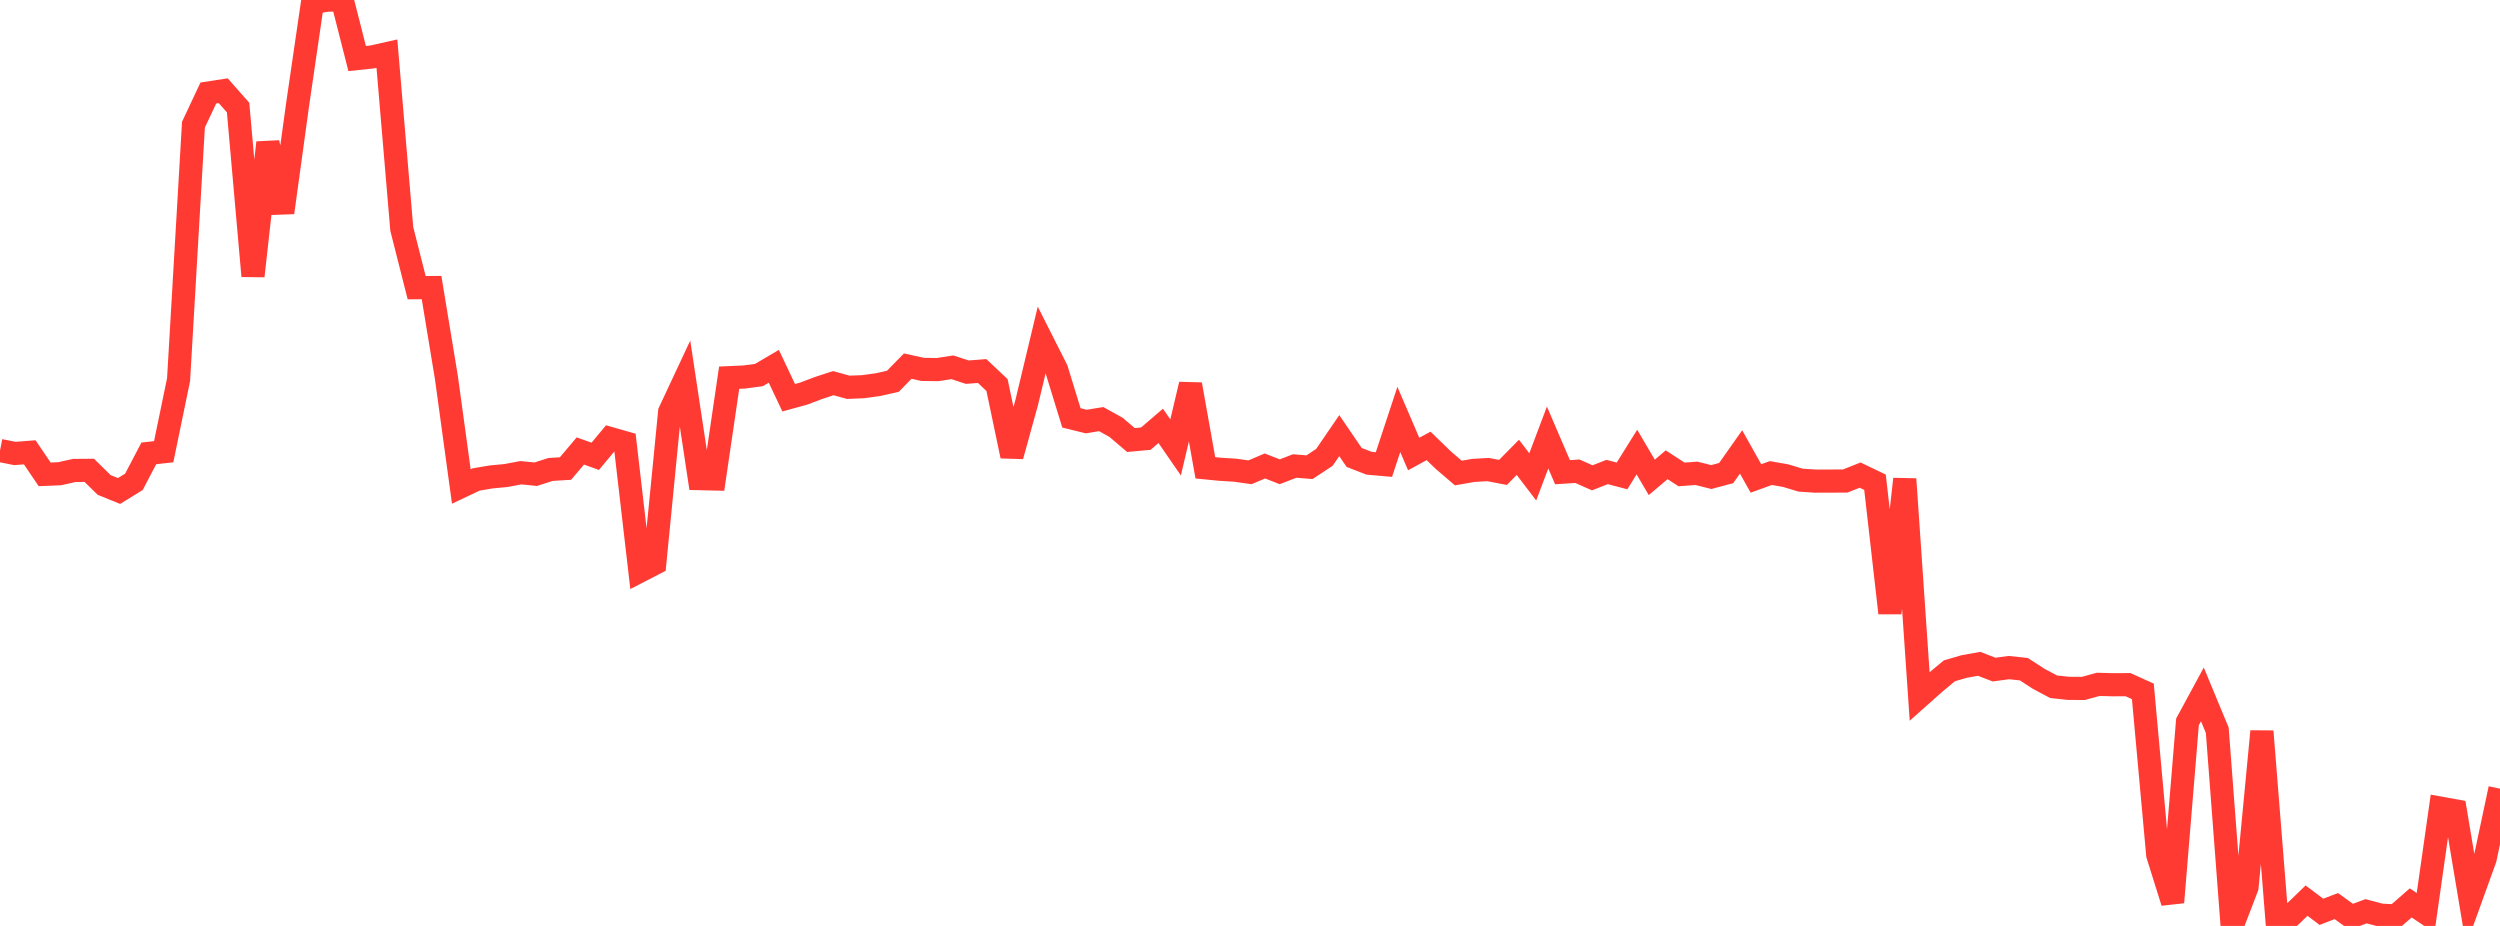 <?xml version="1.0" standalone="no"?>
<!DOCTYPE svg PUBLIC "-//W3C//DTD SVG 1.1//EN" "http://www.w3.org/Graphics/SVG/1.1/DTD/svg11.dtd">

<svg width="135" height="50" viewBox="0 0 135 50" preserveAspectRatio="none" 
  xmlns="http://www.w3.org/2000/svg"
  xmlns:xlink="http://www.w3.org/1999/xlink">


<polyline points="0.0, 24.328 0.804, 24.487 1.607, 24.425 2.411, 25.615 3.214, 25.583 4.018, 25.404 4.821, 25.398 5.625, 26.188 6.429, 26.514 7.232, 26.018 8.036, 24.482 8.839, 24.393 9.643, 20.5 10.446, 6.733 11.25, 5.022 12.054, 4.899 12.857, 5.808 13.661, 14.906 14.464, 7.701 15.268, 11.48 16.071, 5.645 16.875, 0.139 17.679, 0.007 18.482, 0.0 19.286, 3.161 20.089, 3.076 20.893, 2.896 21.696, 12.363 22.5, 15.535 23.304, 15.528 24.107, 20.397 24.911, 26.27 25.714, 25.89 26.518, 25.755 27.321, 25.679 28.125, 25.527 28.929, 25.607 29.732, 25.35 30.536, 25.301 31.339, 24.353 32.143, 24.642 32.946, 23.677 33.75, 23.907 34.554, 30.838 35.357, 30.424 36.161, 22.241 36.964, 20.525 37.768, 25.846 38.571, 25.865 39.375, 20.394 40.179, 20.359 40.982, 20.252 41.786, 19.779 42.589, 21.477 43.393, 21.257 44.196, 20.953 45.0, 20.69 45.804, 20.914 46.607, 20.882 47.411, 20.771 48.214, 20.591 49.018, 19.77 49.821, 19.947 50.625, 19.958 51.429, 19.834 52.232, 20.097 53.036, 20.035 53.839, 20.793 54.643, 24.627 55.446, 21.721 56.25, 18.362 57.054, 19.954 57.857, 22.566 58.661, 22.764 59.464, 22.631 60.268, 23.078 61.071, 23.761 61.875, 23.687 62.679, 22.996 63.482, 24.161 64.286, 20.759 65.089, 25.262 65.893, 25.341 66.696, 25.391 67.5, 25.504 68.304, 25.162 69.107, 25.476 69.911, 25.164 70.714, 25.229 71.518, 24.698 72.321, 23.524 73.125, 24.702 73.929, 25.014 74.732, 25.086 75.536, 22.65 76.339, 24.517 77.143, 24.078 77.946, 24.855 78.75, 25.543 79.554, 25.403 80.357, 25.356 81.161, 25.511 81.964, 24.697 82.768, 25.751 83.571, 23.626 84.375, 25.499 85.179, 25.446 85.982, 25.803 86.786, 25.488 87.589, 25.7 88.393, 24.412 89.196, 25.778 90.0, 25.097 90.804, 25.62 91.607, 25.559 92.411, 25.761 93.214, 25.545 94.018, 24.404 94.821, 25.836 95.625, 25.545 96.429, 25.685 97.232, 25.928 98.036, 25.981 98.839, 25.979 99.643, 25.974 100.446, 25.655 101.25, 26.041 102.054, 33.105 102.857, 25.87 103.661, 37.606 104.464, 36.891 105.268, 36.223 106.071, 35.99 106.875, 35.847 107.679, 36.158 108.482, 36.05 109.286, 36.136 110.089, 36.655 110.893, 37.084 111.696, 37.171 112.5, 37.175 113.304, 36.955 114.107, 36.976 114.911, 36.971 115.714, 37.334 116.518, 46.163 117.321, 48.724 118.125, 38.981 118.929, 37.497 119.732, 39.433 120.536, 50.0 121.339, 47.909 122.143, 39.492 122.946, 49.549 123.75, 49.41 124.554, 48.634 125.357, 49.238 126.161, 48.928 126.964, 49.507 127.768, 49.208 128.571, 49.42 129.375, 49.459 130.179, 48.757 130.982, 49.295 131.786, 43.641 132.589, 43.786 133.393, 48.597 134.196, 46.372 135.0, 42.588" fill="none" stroke="#ff3a33" stroke-width="1.25"/>

</svg>